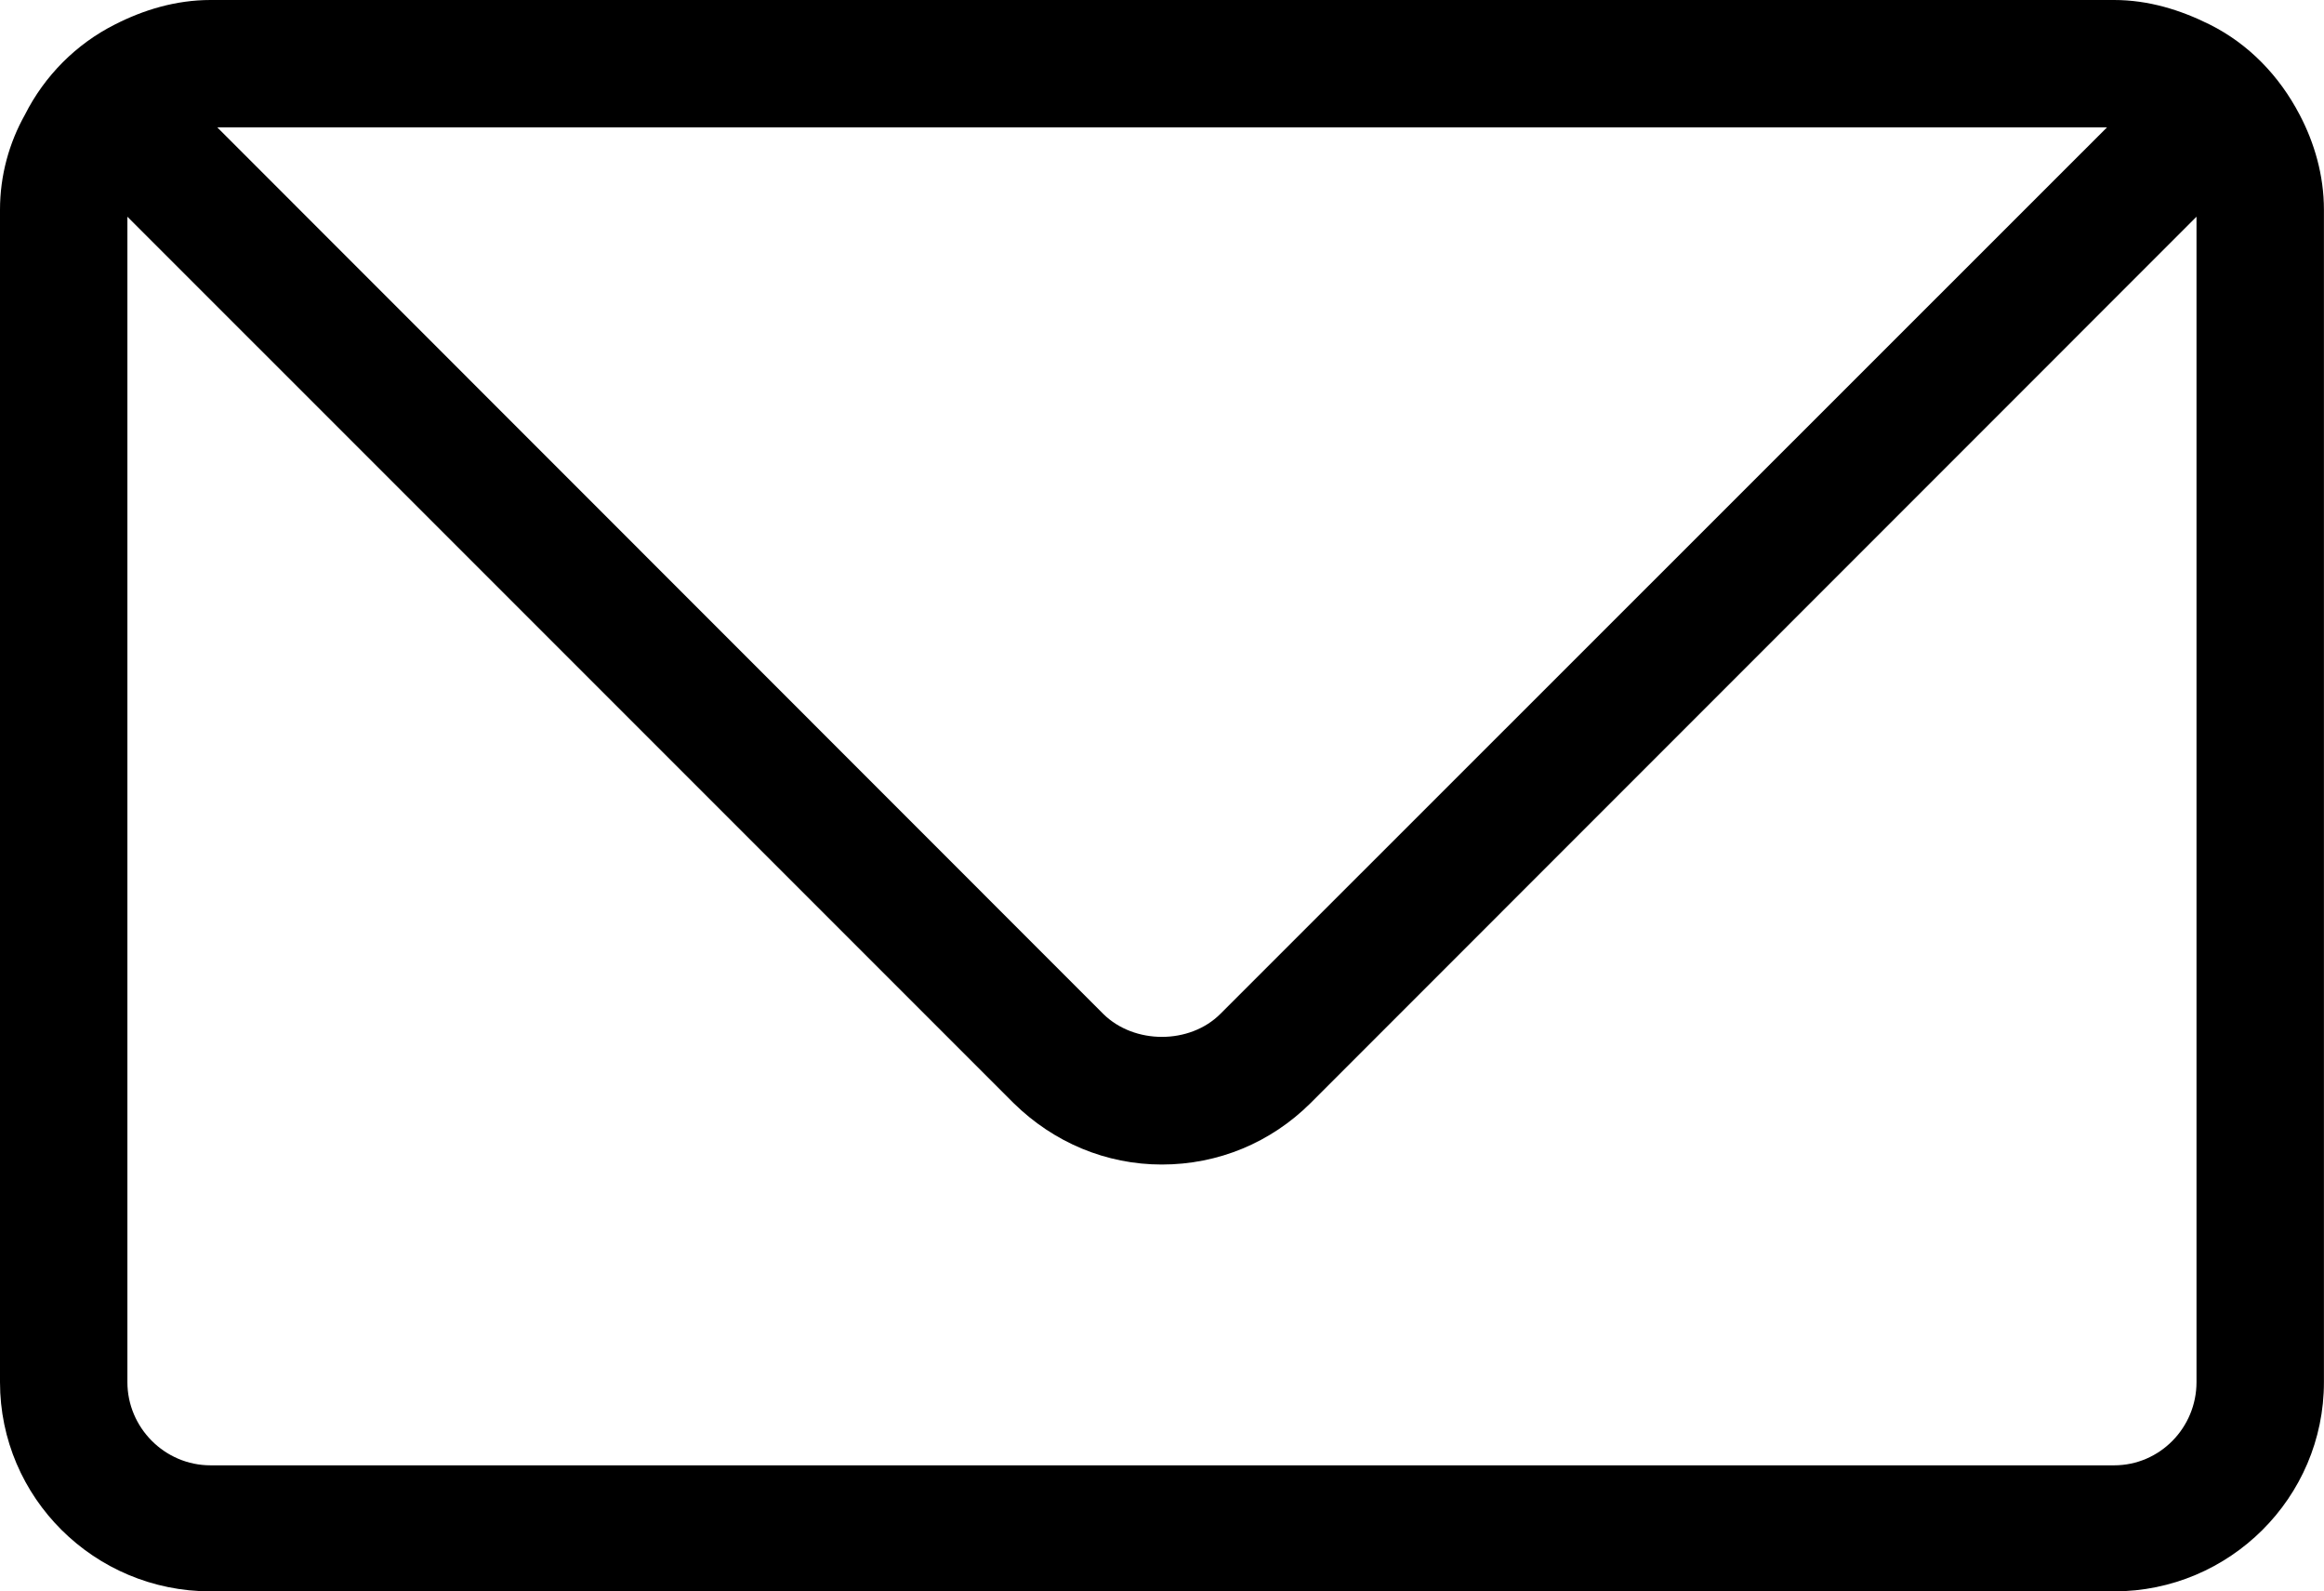 <?xml version="1.0" encoding="utf-8"?>
<!-- Generator: Adobe Illustrator 16.0.0, SVG Export Plug-In . SVG Version: 6.00 Build 0)  -->
<!DOCTYPE svg PUBLIC "-//W3C//DTD SVG 1.1//EN" "http://www.w3.org/Graphics/SVG/1.1/DTD/svg11.dtd">
<svg version="1.1" id="レイヤー_1" xmlns="http://www.w3.org/2000/svg" xmlns:xlink="http://www.w3.org/1999/xlink" x="0px"
	 y="0px" width="73.04px" height="50px" viewBox="0 0 73.04 50" enable-background="new 0 0 73.04 50" xml:space="preserve">
<g>
	<g>
		<g>
			<g>
				<path d="M6.617,50h59.827c3.627,0,6.594-2.943,6.594-6.573V6.595c0-1.092-0.301-2.108-0.762-2.987
					c-0.643-1.231-1.605-2.226-2.826-2.837C68.531,0.312,67.523,0,66.443,0H6.617c-1.094,0-2.11,0.312-3.009,0.771
					C2.398,1.381,1.402,2.376,0.782,3.607C0.29,4.486,0,5.503,0,6.595v36.832C0,47.057,2.965,50,6.617,50 M66.219,4.003
					L38.354,31.856c-0.961,0.963-2.708,0.963-3.681,0L6.83,4.003H66.219z M4.004,6.809l27.852,27.85
					c1.265,1.242,2.912,1.93,4.657,1.93c1.776,0,3.426-0.688,4.676-1.93l27.844-27.85v36.618c0,1.424-1.146,2.613-2.59,2.613H6.617
					c-1.446,0-2.613-1.189-2.613-2.613V6.809z"/>
			</g>
		</g>
	</g>
</g>
</svg>
